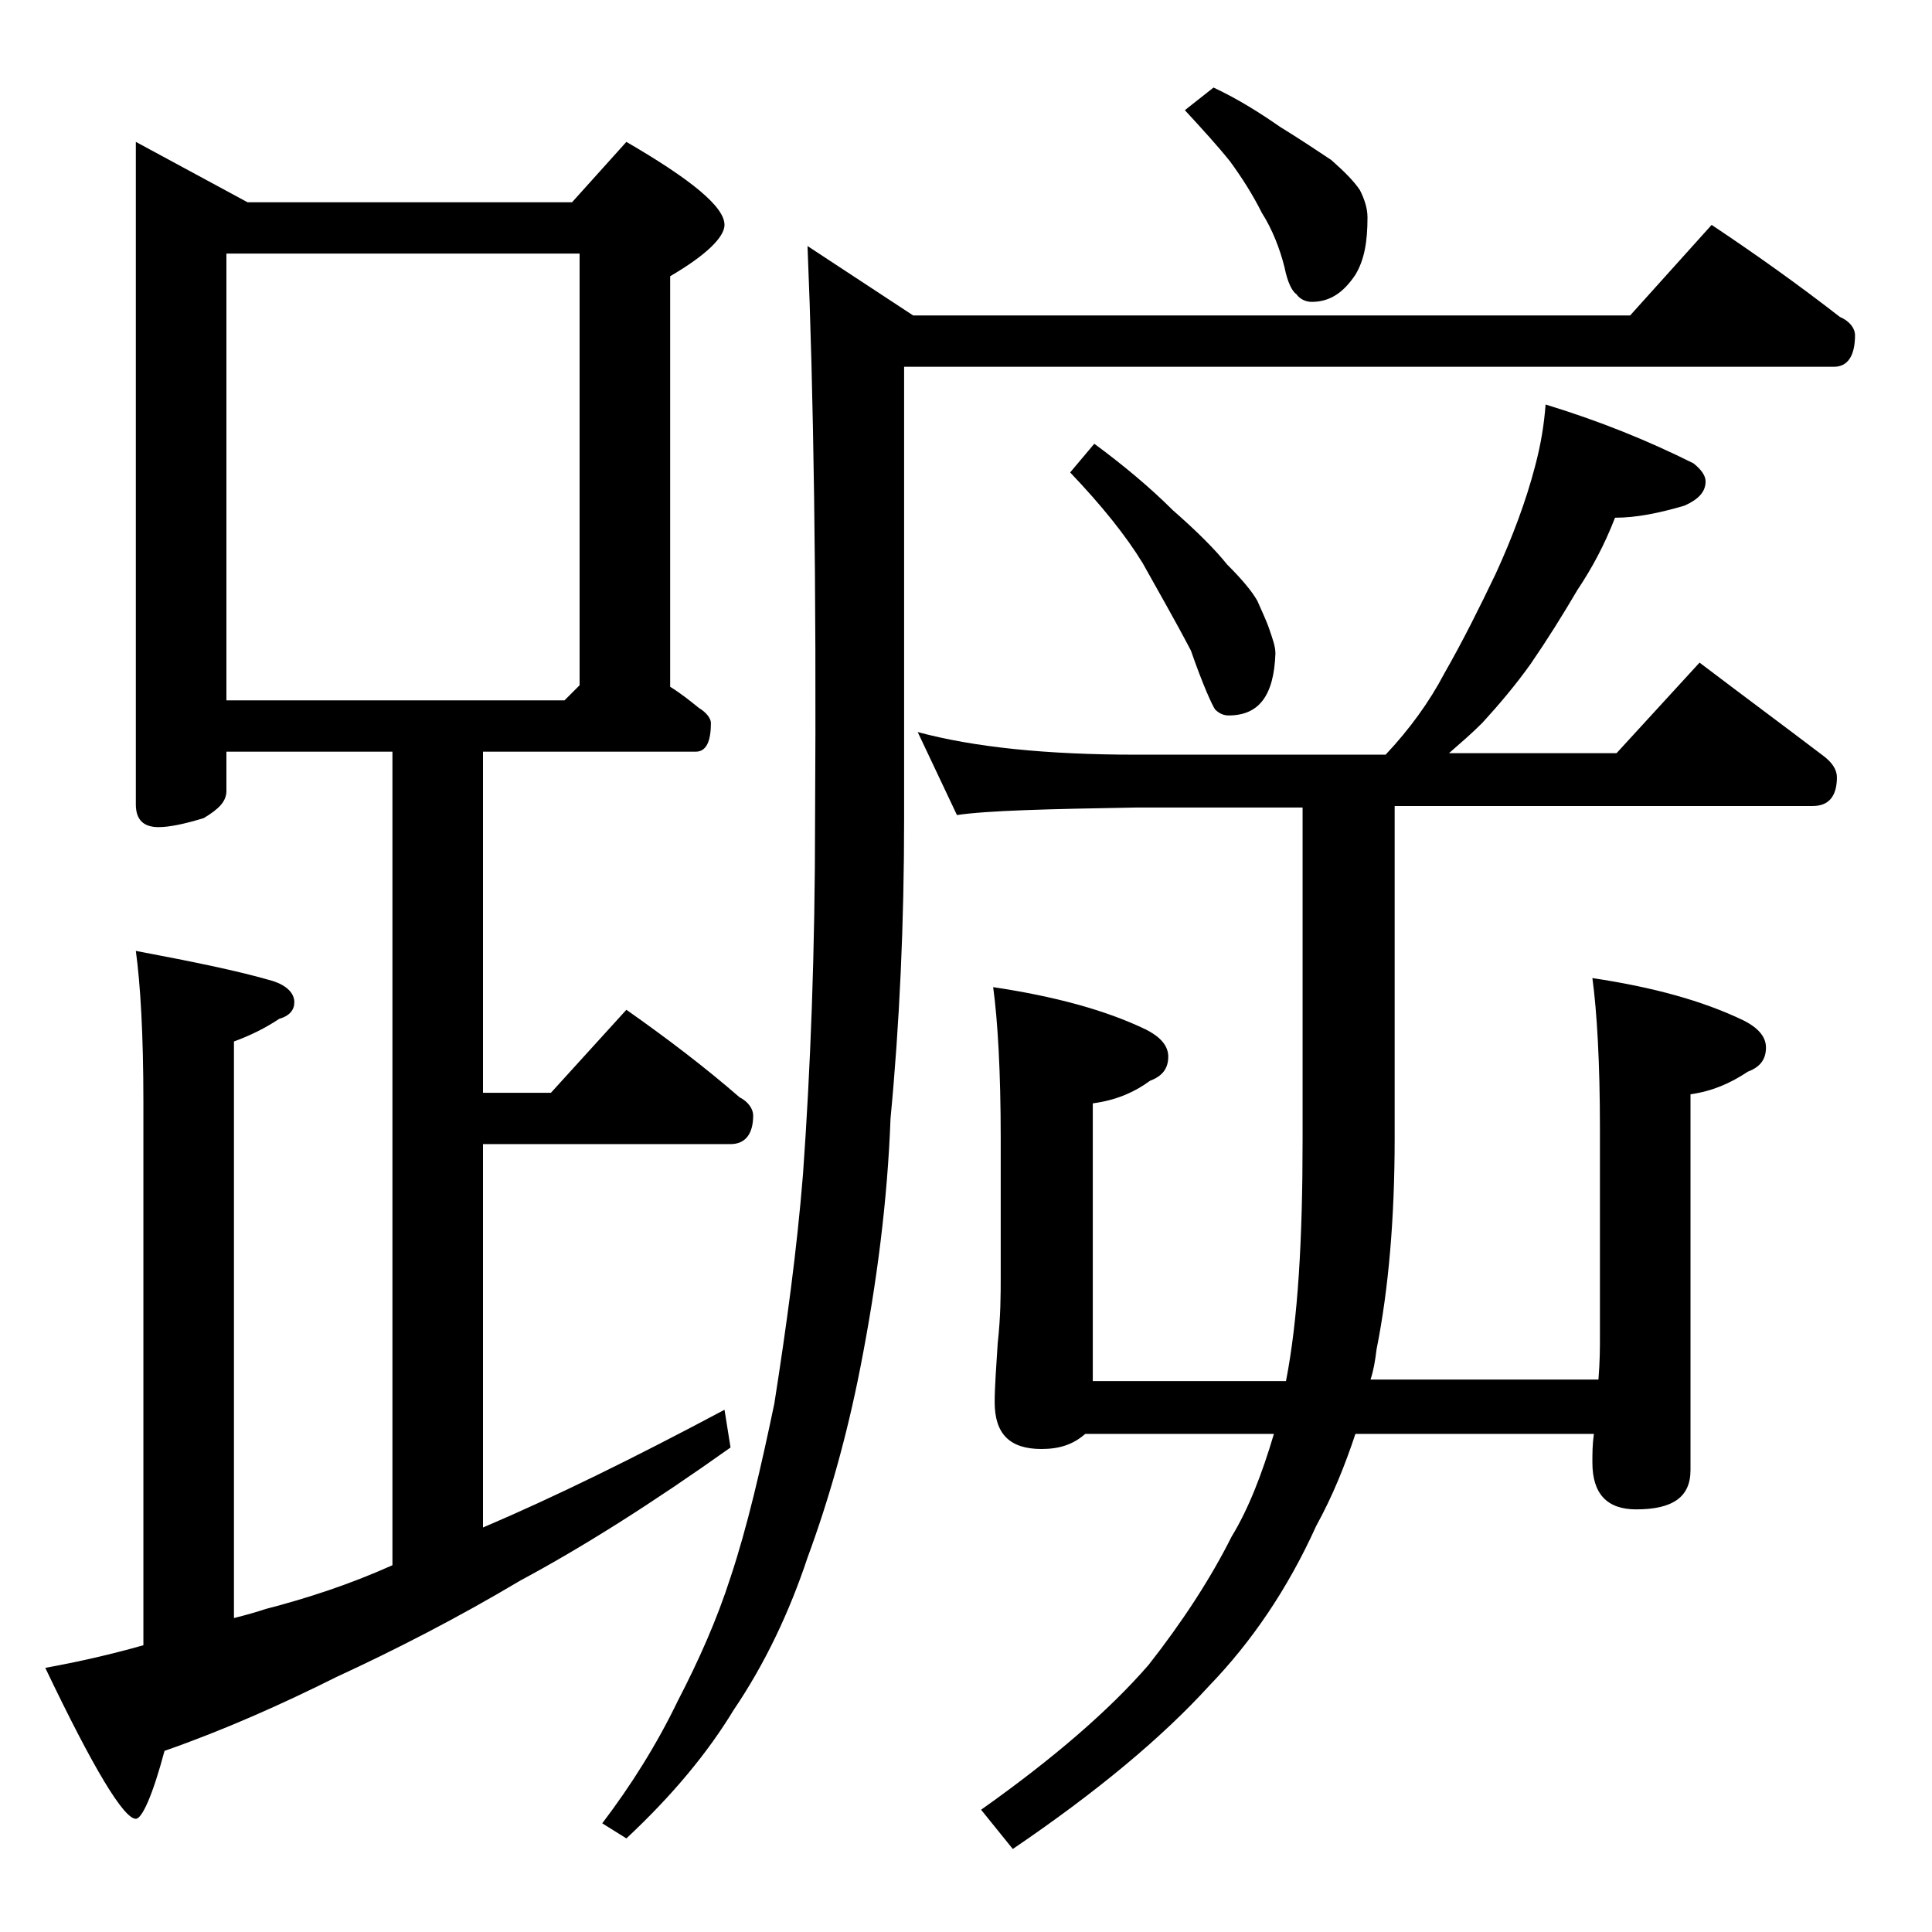 <?xml version="1.0" encoding="utf-8"?>
<!-- Generator: Adobe Illustrator 18.0.0, SVG Export Plug-In . SVG Version: 6.00 Build 0)  -->
<!DOCTYPE svg PUBLIC "-//W3C//DTD SVG 1.1//EN" "http://www.w3.org/Graphics/SVG/1.1/DTD/svg11.dtd">
<svg version="1.1" id="Layer_1" xmlns="http://www.w3.org/2000/svg" xmlns:xlink="http://www.w3.org/1999/xlink" x="0px" y="0px"
	 viewBox="0 0 128 128" enable-background="new 0 0 128 128" xml:space="preserve">
<path d="M9,9.4l7.4,4h21.5l3.6-4c4.3,2.5,6.5,4.3,6.5,5.5c0,0.8-1.2,2-3.6,3.4v27.2c0.8,0.5,1.4,1,1.9,1.4c0.5,0.3,0.8,0.7,0.8,1
	c0,1.2-0.3,1.9-1,1.9H32v22.6h4.5l5-5.5c2.7,1.9,5.2,3.8,7.5,5.8c0.6,0.3,0.9,0.8,0.9,1.2c0,1.2-0.5,1.9-1.5,1.9H32v25.4
	c4.7-2,10-4.6,16-7.8l0.4,2.5c-5.2,3.7-9.8,6.6-13.9,8.8c-4.2,2.5-8.3,4.6-12.2,6.4c-3.6,1.8-7.4,3.5-11.4,4.9
	c-0.8,3-1.5,4.5-1.9,4.5c-0.8,0-2.8-3.3-6-10c2.2-0.4,4.4-0.9,6.5-1.5v-36c0-4.5-0.2-7.8-0.5-10c3.7,0.7,6.7,1.3,9.1,2
	c0.9,0.3,1.4,0.8,1.4,1.4c0,0.5-0.3,0.9-1,1.1c-0.9,0.6-1.9,1.1-3,1.5v38.2c0.8-0.2,1.5-0.4,2.1-0.6c2.7-0.7,5.5-1.6,8.4-2.9V49.8
	H15v2.6c0,0.7-0.5,1.2-1.5,1.8c-1.3,0.4-2.3,0.6-3,0.6c-1,0-1.5-0.5-1.5-1.5V9.4z M15,46.4h22.4l1-1V16.8H15V46.4z M113.4,14.9
	c3,2,5.8,4,8.5,6.1c0.7,0.3,1,0.8,1,1.2c0,1.4-0.5,2.1-1.4,2.1H59.9v29.9c0,7-0.3,13.6-0.9,19.9c-0.2,5.4-0.9,10.9-2,16.5
	c-0.9,4.6-2.1,8.8-3.5,12.6c-1.2,3.6-2.8,7-4.9,10.1c-1.7,2.8-4,5.6-7.1,8.5l-1.6-1c1.9-2.5,3.6-5.2,5-8.1c1.4-2.7,2.6-5.4,3.5-8.2
	c1.1-3.3,2-7.2,2.9-11.5c0.8-5.1,1.5-10.2,1.9-15.2c0.5-7,0.8-14.8,0.8-23.5c0.1-15.8-0.1-28.4-0.5-38l7,4.6h47.5L113.4,14.9z
	 M102.4,26.8c3.6,1.1,6.8,2.4,9.8,3.9c0.5,0.4,0.8,0.8,0.8,1.2c0,0.7-0.5,1.2-1.4,1.6c-1.7,0.5-3.2,0.8-4.6,0.8
	c-0.7,1.8-1.5,3.3-2.5,4.8c-1,1.7-2,3.3-3.1,4.9c-1,1.4-2.1,2.7-3.2,3.9c-0.7,0.7-1.4,1.3-2.2,2h11.1l5.5-6c2.9,2.2,5.6,4.2,8.1,6.1
	c0.7,0.5,1,1,1,1.5c0,1.2-0.5,1.9-1.6,1.9H92.4v22c0,5.3-0.4,10-1.2,14c-0.1,0.8-0.2,1.4-0.4,2h15.1c0.1-1.2,0.1-2.1,0.1-2.9V74.8
	c0-4.4-0.2-7.8-0.5-10c4,0.6,7.3,1.5,10,2.8c1,0.5,1.5,1.1,1.5,1.8c0,0.8-0.4,1.3-1.2,1.6c-1.2,0.8-2.4,1.3-3.8,1.5v24.9
	c0,1.8-1.2,2.6-3.6,2.6c-1.9,0-2.9-1-2.9-3.1c0-0.6,0-1.2,0.1-1.9H89.8c-0.7,2.1-1.5,4.1-2.6,6.1c-1.9,4.2-4.3,7.7-7.1,10.6
	c-3.1,3.4-7.4,7-13,10.8l-2.1-2.6c4.8-3.4,8.5-6.6,11.1-9.6c2.2-2.8,4.1-5.7,5.5-8.5c1.1-1.8,2-4.1,2.8-6.8H71.9
	c-0.8,0.7-1.7,1-2.9,1c-2.1,0-3.1-1-3.1-3.1c0-1,0.1-2.3,0.2-3.9c0.2-1.8,0.2-3.2,0.2-4.5v-9.1c0-4.4-0.2-7.8-0.5-10
	c4,0.6,7.4,1.5,10.1,2.8c1,0.5,1.5,1.1,1.5,1.8c0,0.8-0.4,1.3-1.2,1.6c-1.1,0.8-2.3,1.3-3.8,1.5v18.4h12.8c0.8-4.1,1.1-9.4,1.1-16
	v-22h-11c-5.9,0.1-9.9,0.2-11.9,0.5l-2.6-5.5c3.7,1,8.5,1.5,14.5,1.5h16.5c1.6-1.7,2.9-3.5,3.9-5.4c1.2-2.1,2.3-4.3,3.4-6.6
	c1.1-2.4,2-4.8,2.6-7.1C102.1,29.4,102.3,28.1,102.4,26.8z M72.5,29.4c1.9,1.4,3.7,2.9,5.2,4.4c1.6,1.4,2.8,2.6,3.6,3.6
	c0.9,0.9,1.6,1.7,2,2.4c0.3,0.7,0.6,1.3,0.8,1.9c0.2,0.6,0.4,1.1,0.4,1.6c-0.1,2.8-1.1,4.1-3.1,4.1c-0.3,0-0.6-0.1-0.9-0.4
	c-0.2-0.3-0.8-1.6-1.6-3.9c-1.1-2.1-2.2-4-3.2-5.8c-1.1-1.8-2.7-3.8-4.8-6L72.5,29.4z M80.4,5.8c1.7,0.8,3.1,1.7,4.4,2.6
	c1.3,0.8,2.5,1.6,3.4,2.2c0.9,0.8,1.5,1.4,1.9,2c0.3,0.6,0.5,1.2,0.5,1.8c0,1.6-0.2,2.8-0.8,3.8c-0.8,1.2-1.7,1.8-2.9,1.8
	c-0.4,0-0.8-0.2-1-0.5c-0.3-0.2-0.6-0.8-0.8-1.8c-0.3-1.2-0.8-2.5-1.5-3.6c-0.6-1.2-1.3-2.3-2.1-3.4c-0.8-1-1.8-2.1-3-3.4L80.4,5.8z
	"/>
</svg>
